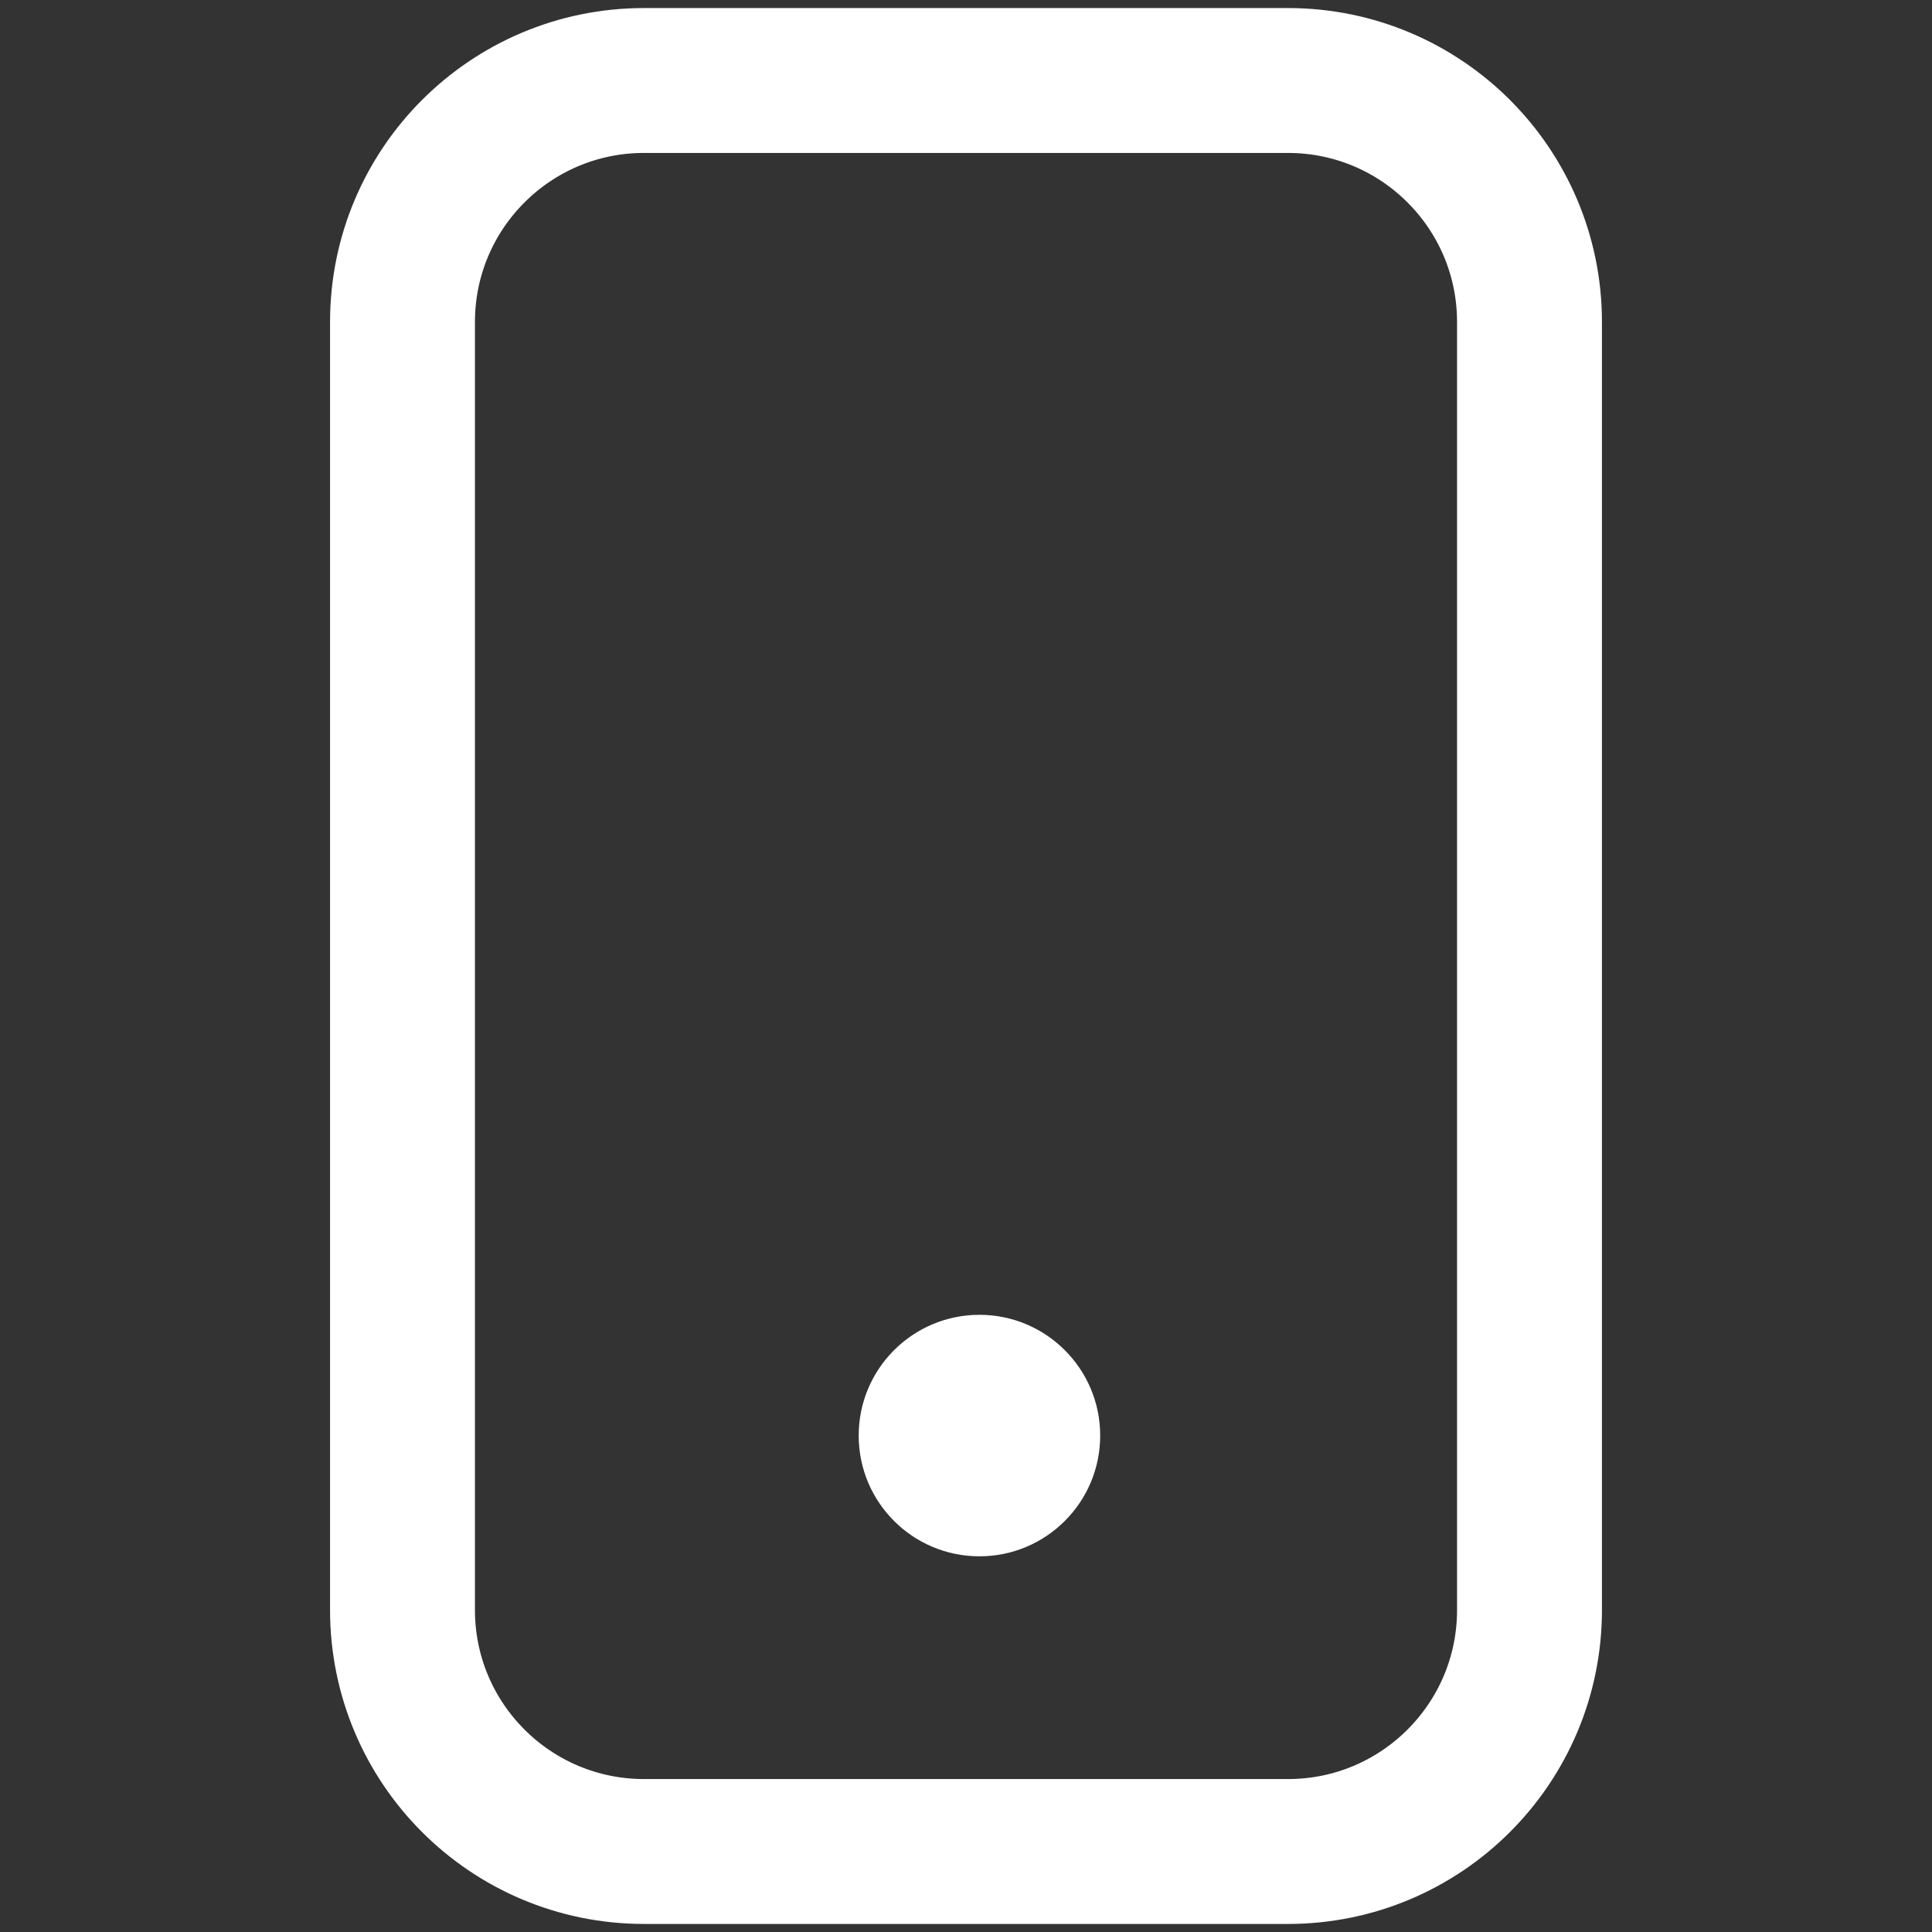 <?xml version="1.0" encoding="UTF-8"?> <svg xmlns="http://www.w3.org/2000/svg" width="24" height="24" viewBox="0 0 24 24" fill="none"><rect x="0" y="0" width="24" height="24" fill="#333333" stroke="none"/> <path d="M16 1H8C6.343 1 5 2.343 5 4V20C5 21.657 6.343 23 8 23H16C17.657 23 19 21.657 19 20V4C19 2.343 17.657 1 16 1Z" stroke="white" stroke-width="1.8"></path> <path d="M12.167 19.333C12.995 19.333 13.667 18.662 13.667 17.833C13.667 17.005 12.995 16.333 12.167 16.333C11.338 16.333 10.667 17.005 10.667 17.833C10.667 18.662 11.338 19.333 12.167 19.333Z" fill="white"></path> </svg> 